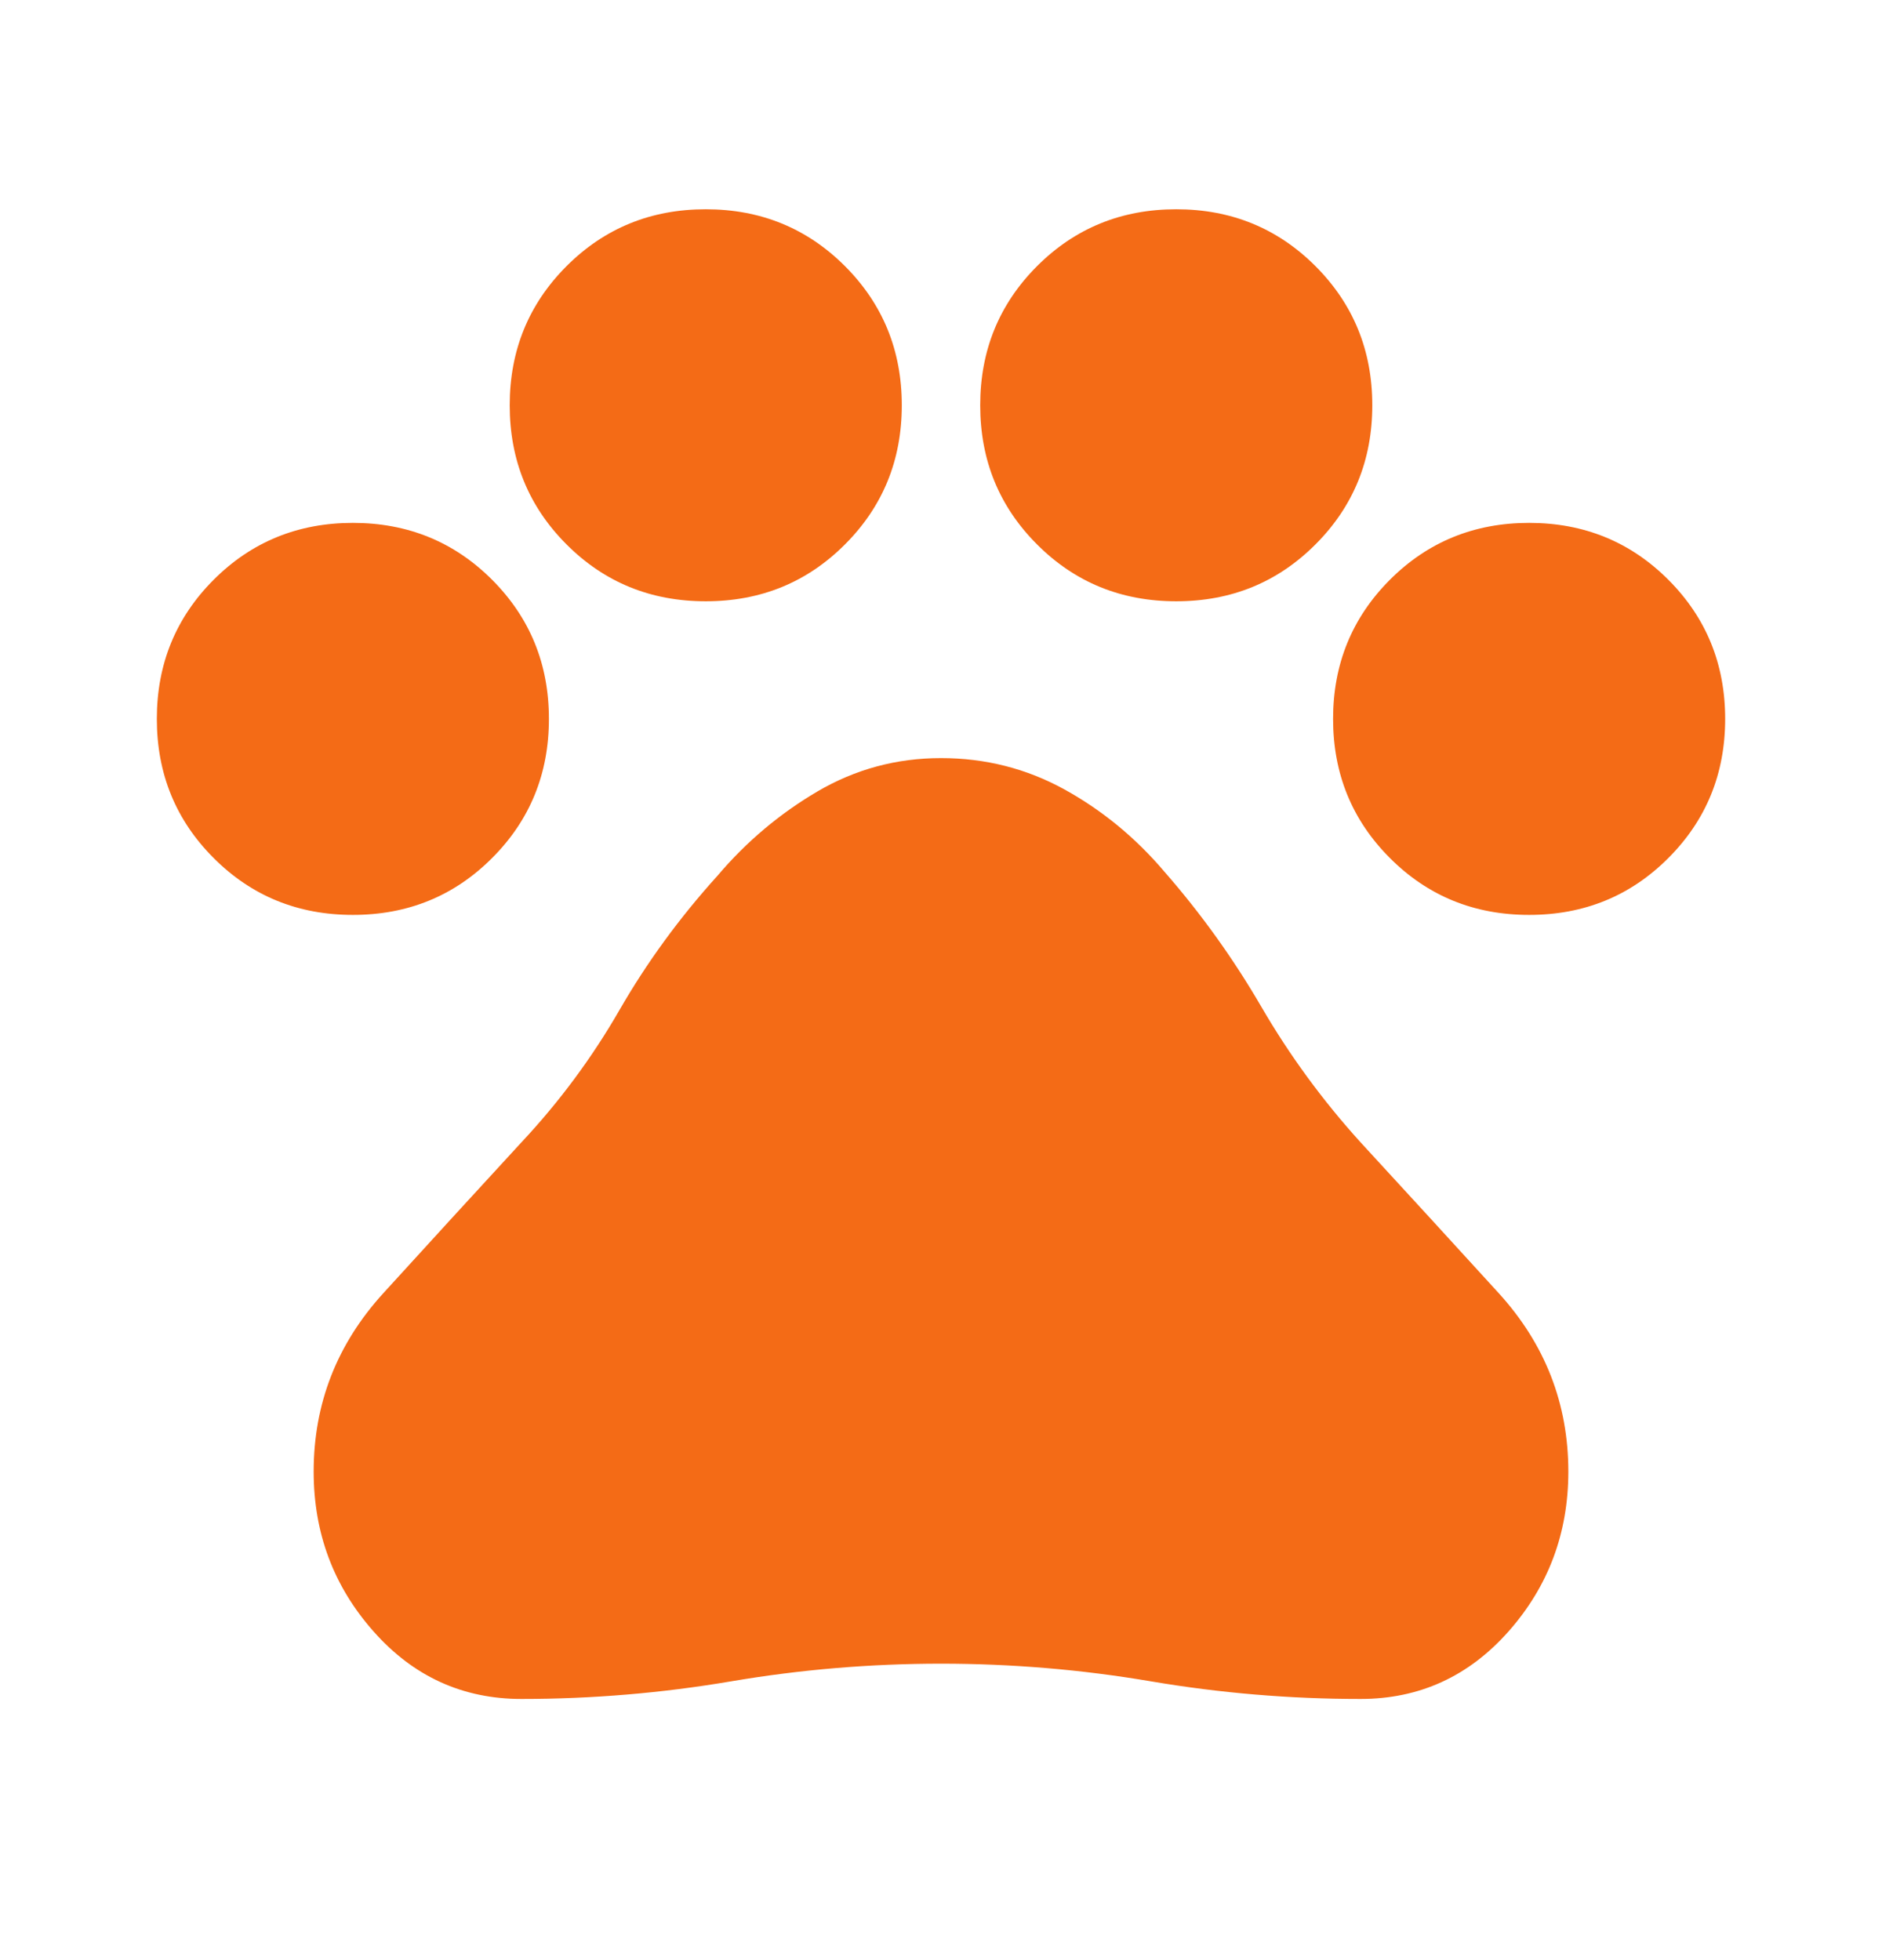 <svg width="24" height="25" viewBox="0 0 24 25" fill="none" xmlns="http://www.w3.org/2000/svg">
<path d="M4.5 11.669C3.8 11.669 3.208 11.428 2.725 10.944C2.242 10.461 2 9.869 2 9.169C2 8.469 2.242 7.878 2.725 7.394C3.208 6.911 3.8 6.669 4.5 6.669C5.2 6.669 5.792 6.911 6.275 7.394C6.758 7.878 7 8.469 7 9.169C7 9.869 6.758 10.461 6.275 10.944C5.792 11.428 5.2 11.669 4.5 11.669ZM9 7.669C8.3 7.669 7.708 7.428 7.225 6.944C6.742 6.461 6.5 5.869 6.5 5.169C6.5 4.469 6.742 3.878 7.225 3.394C7.708 2.911 8.3 2.669 9 2.669C9.7 2.669 10.292 2.911 10.775 3.394C11.258 3.878 11.5 4.469 11.5 5.169C11.5 5.869 11.258 6.461 10.775 6.944C10.292 7.428 9.7 7.669 9 7.669ZM15 7.669C14.3 7.669 13.708 7.428 13.225 6.944C12.742 6.461 12.5 5.869 12.5 5.169C12.5 4.469 12.742 3.878 13.225 3.394C13.708 2.911 14.3 2.669 15 2.669C15.7 2.669 16.292 2.911 16.775 3.394C17.258 3.878 17.5 4.469 17.5 5.169C17.5 5.869 17.258 6.461 16.775 6.944C16.292 7.428 15.7 7.669 15 7.669ZM19.5 11.669C18.8 11.669 18.208 11.428 17.725 10.944C17.242 10.461 17 9.869 17 9.169C17 8.469 17.242 7.878 17.725 7.394C18.208 6.911 18.8 6.669 19.5 6.669C20.2 6.669 20.792 6.911 21.275 7.394C21.758 7.878 22 8.469 22 9.169C22 9.869 21.758 10.461 21.275 10.944C20.792 11.428 20.2 11.669 19.5 11.669ZM6.65 21.669C5.9 21.669 5.271 21.382 4.763 20.807C4.254 20.232 4 19.553 4 18.769C4 17.903 4.296 17.144 4.888 16.494C5.479 15.844 6.067 15.203 6.65 14.569C7.133 14.053 7.55 13.49 7.9 12.882C8.25 12.274 8.667 11.703 9.15 11.169C9.517 10.736 9.942 10.378 10.425 10.094C10.908 9.811 11.433 9.669 12 9.669C12.567 9.669 13.092 9.803 13.575 10.069C14.058 10.336 14.483 10.686 14.85 11.119C15.317 11.653 15.729 12.228 16.087 12.844C16.446 13.461 16.867 14.036 17.35 14.569C17.933 15.203 18.521 15.844 19.113 16.494C19.704 17.144 20 17.903 20 18.769C20 19.553 19.746 20.232 19.238 20.807C18.729 21.382 18.1 21.669 17.35 21.669C16.45 21.669 15.558 21.594 14.675 21.444C13.792 21.294 12.9 21.219 12 21.219C11.1 21.219 10.208 21.294 9.325 21.444C8.442 21.594 7.55 21.669 6.65 21.669Z" fill="#F46B16"/>
</svg>

